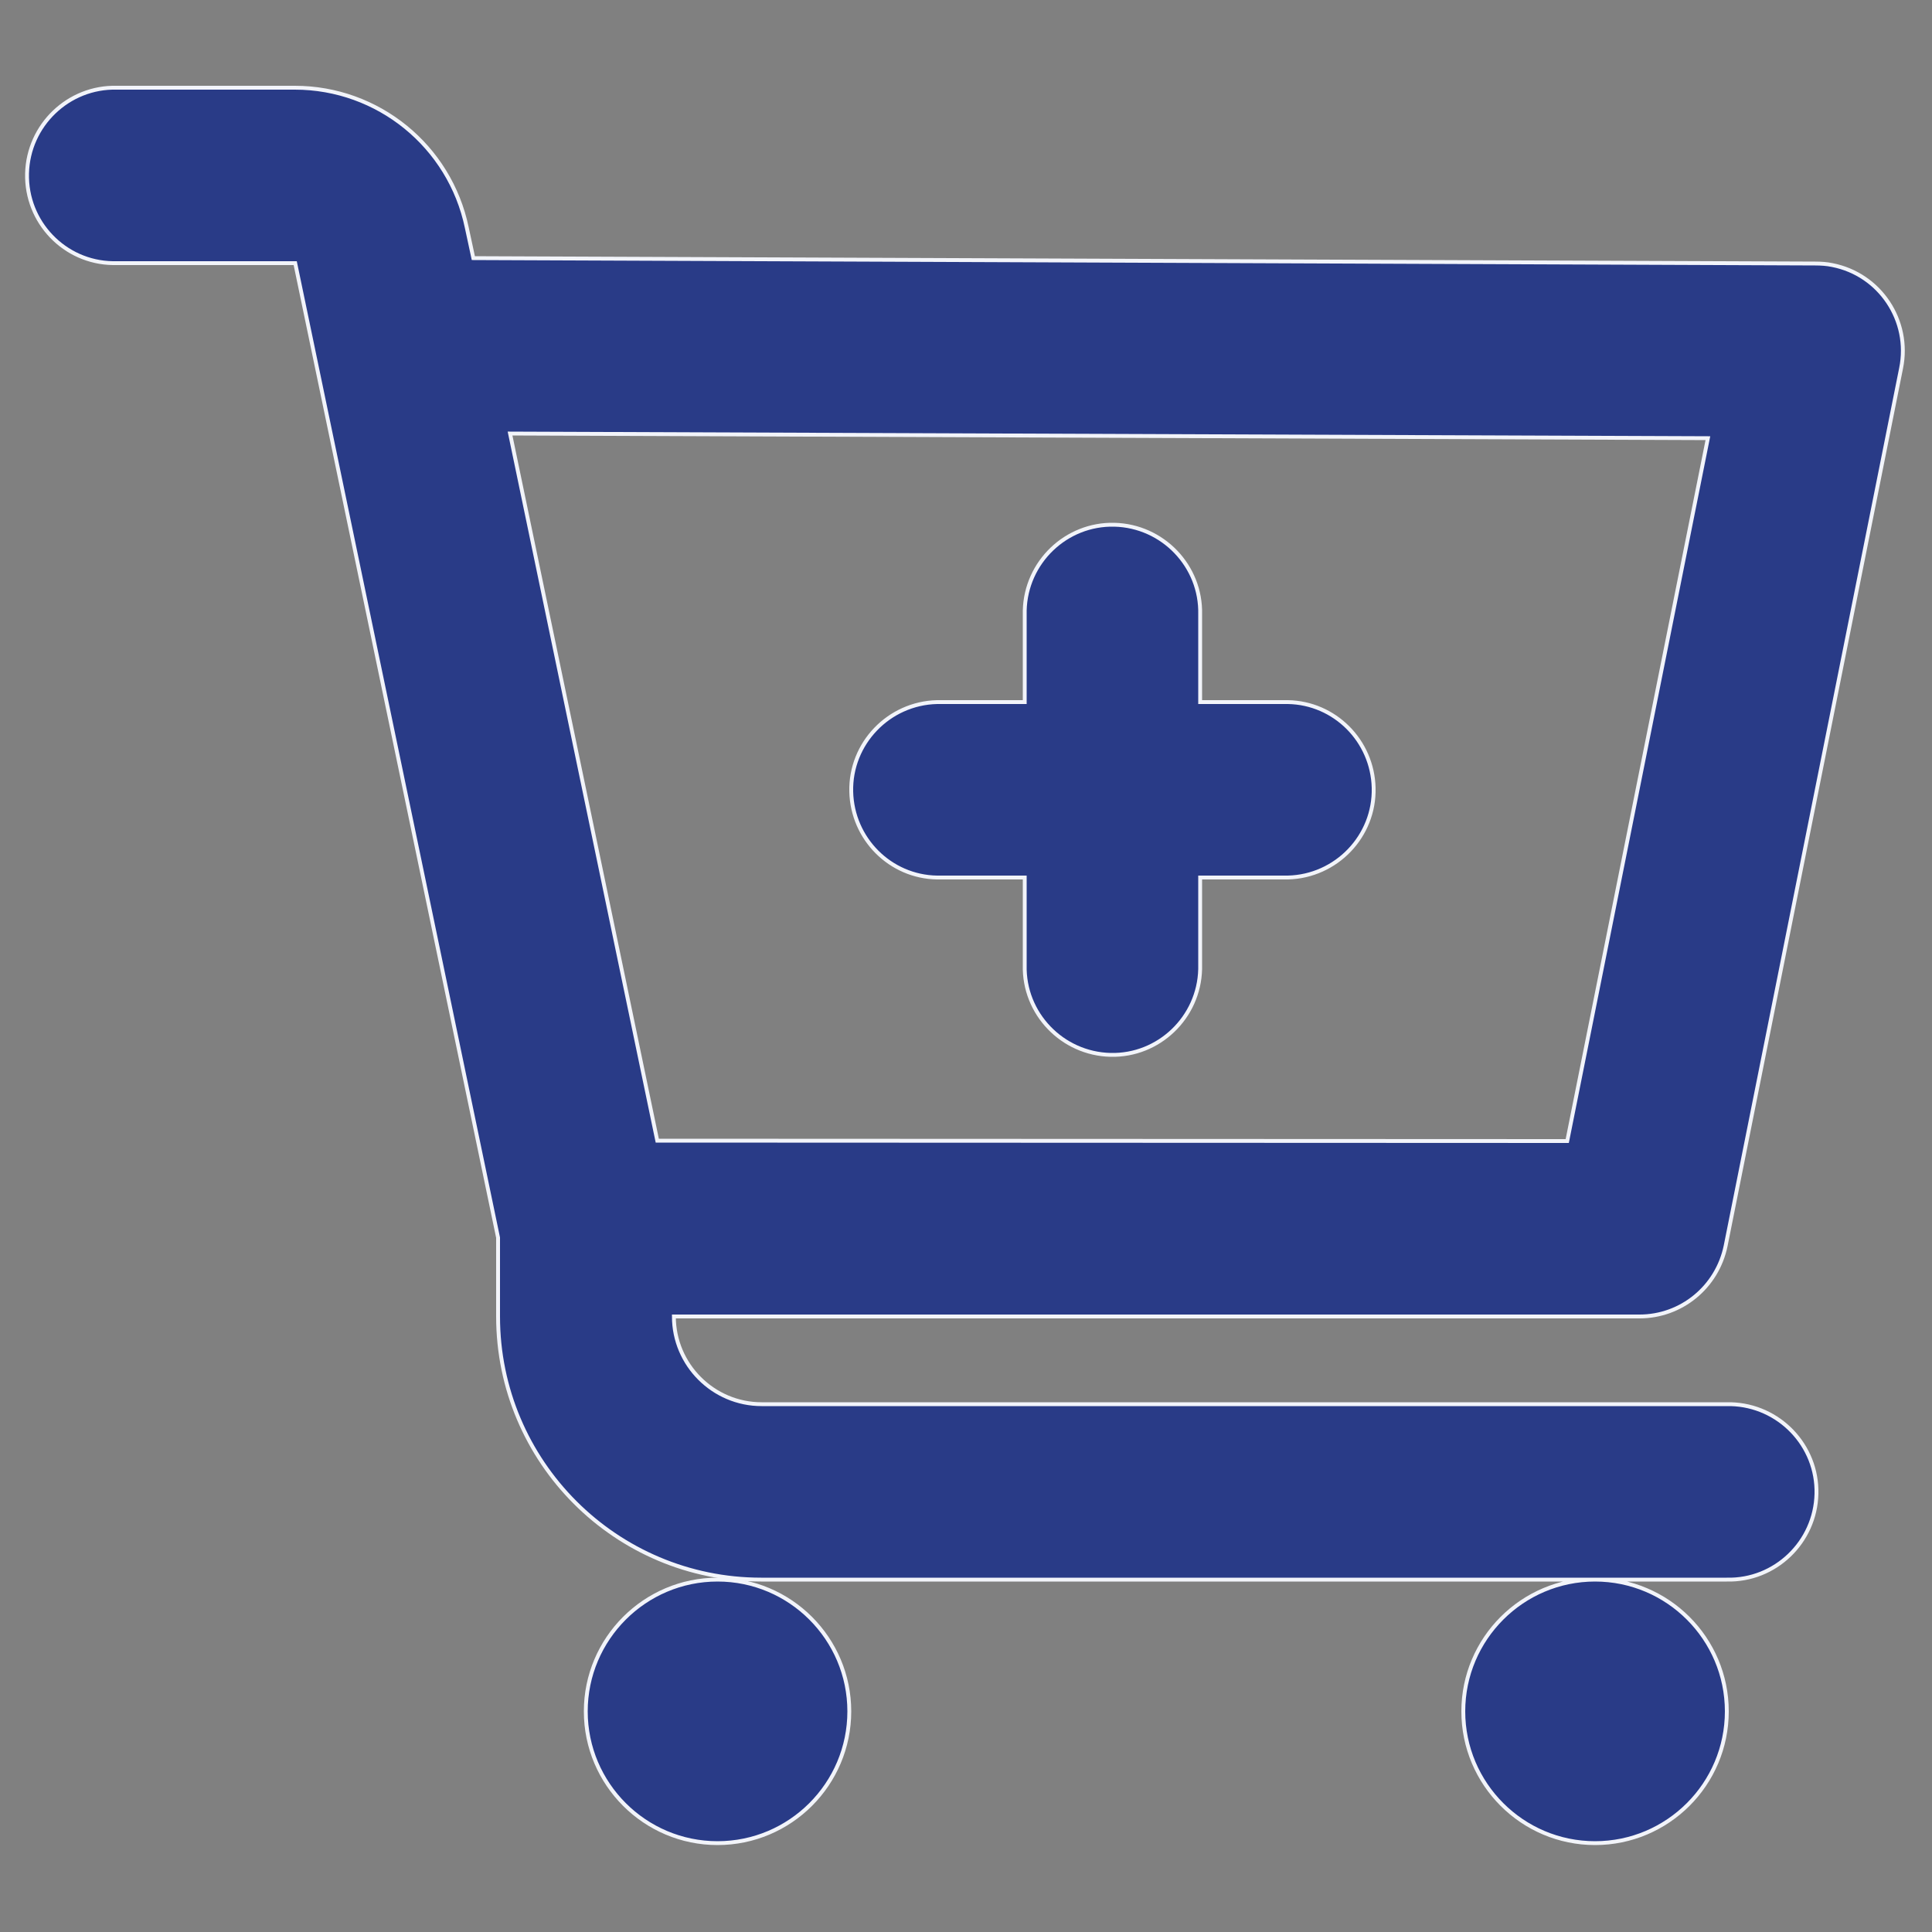 <?xml version="1.0" encoding="utf-8"?>
<!-- Generator: Adobe Illustrator 27.8.1, SVG Export Plug-In . SVG Version: 6.00 Build 0)  -->
<svg version="1.1" id="Ebene_1" xmlns="http://www.w3.org/2000/svg" xmlns:xlink="http://www.w3.org/1999/xlink" x="0px" y="0px"
	 viewBox="0 0 500 500" style="enable-background:new 0 0 500 500;" xml:space="preserve">
<rect x="0" y="0" width="500" height="500" fill="#808080" stroke="none"/>
<style type="text/css">
	.st0{fill:#293B87;stroke:#F2F4FA;}
	.st1{fill-rule:evenodd;clip-rule:evenodd;fill:#293B87;stroke:#F2F4FA;}
</style>
<g id="Gruppe_590" transform="translate(1.5 -1.5)">
	<path id="Pfad_570" class="st0" d="M309.1,160.5c0.3-12.5-9.7-22.9-22.2-23.2s-22.9,9.7-23.2,22.2c0,0.3,0,0.6,0,1v22.7H241
		c-12.5,0.3-22.5,10.7-22.2,23.2c0.3,12.2,10.1,22,22.2,22.2h22.7v22.7c-0.3,12.5,9.7,22.9,22.2,23.2c12.5,0.3,22.9-9.7,23.2-22.2
		c0-0.3,0-0.6,0-1v-22.7h22.7c12.5-0.3,22.5-10.7,22.2-23.2c-0.3-12.2-10.1-22-22.2-22.2h-22.7V160.5z"/>
	<path id="Pfad_571" class="st1" d="M28.7,24.2C16.2,23.9,5.8,33.9,5.5,46.4C5.2,59,15.2,69.4,27.7,69.6c0.3,0,0.6,0,1,0h46.2
		l52.5,252.2v20.4c0,37.6,30.5,68.1,68.1,68.1h215.8c-18.8,0-34.1,15.3-34.1,34.1s15.3,34.1,34.1,34.1c18.8,0,34.1-15.3,34.1-34.1v0
		c0-18.8-15.3-34.1-34.1-34.1h34.1c12.5,0.3,22.9-9.7,23.2-22.2c0.3-12.5-9.7-22.9-22.2-23.2c-0.3,0-0.6,0-1,0H195.6
		c-12.5,0-22.7-10.2-22.7-22.7h249.9c10.8,0,20.1-7.6,22.3-18.3l45.4-227.1c2.5-12.3-5.5-24.3-17.8-26.7c-1.4-0.3-2.9-0.4-4.4-0.4
		L121,68.3l-1.7-7.9c-4.4-21.1-23-36.2-44.5-36.2H28.7z M404.1,296.8l36.4-181.9l-310-1.2l38.1,183L404.1,296.8z"/>
	<path id="Pfad_572" class="st0" d="M184.2,410.3c-18.8,0-34.1,15.3-34.1,34.1s15.3,34.1,34.1,34.1s34.1-15.3,34.1-34.1
		S203,410.3,184.2,410.3L184.2,410.3z"/>
</g>
</svg>
